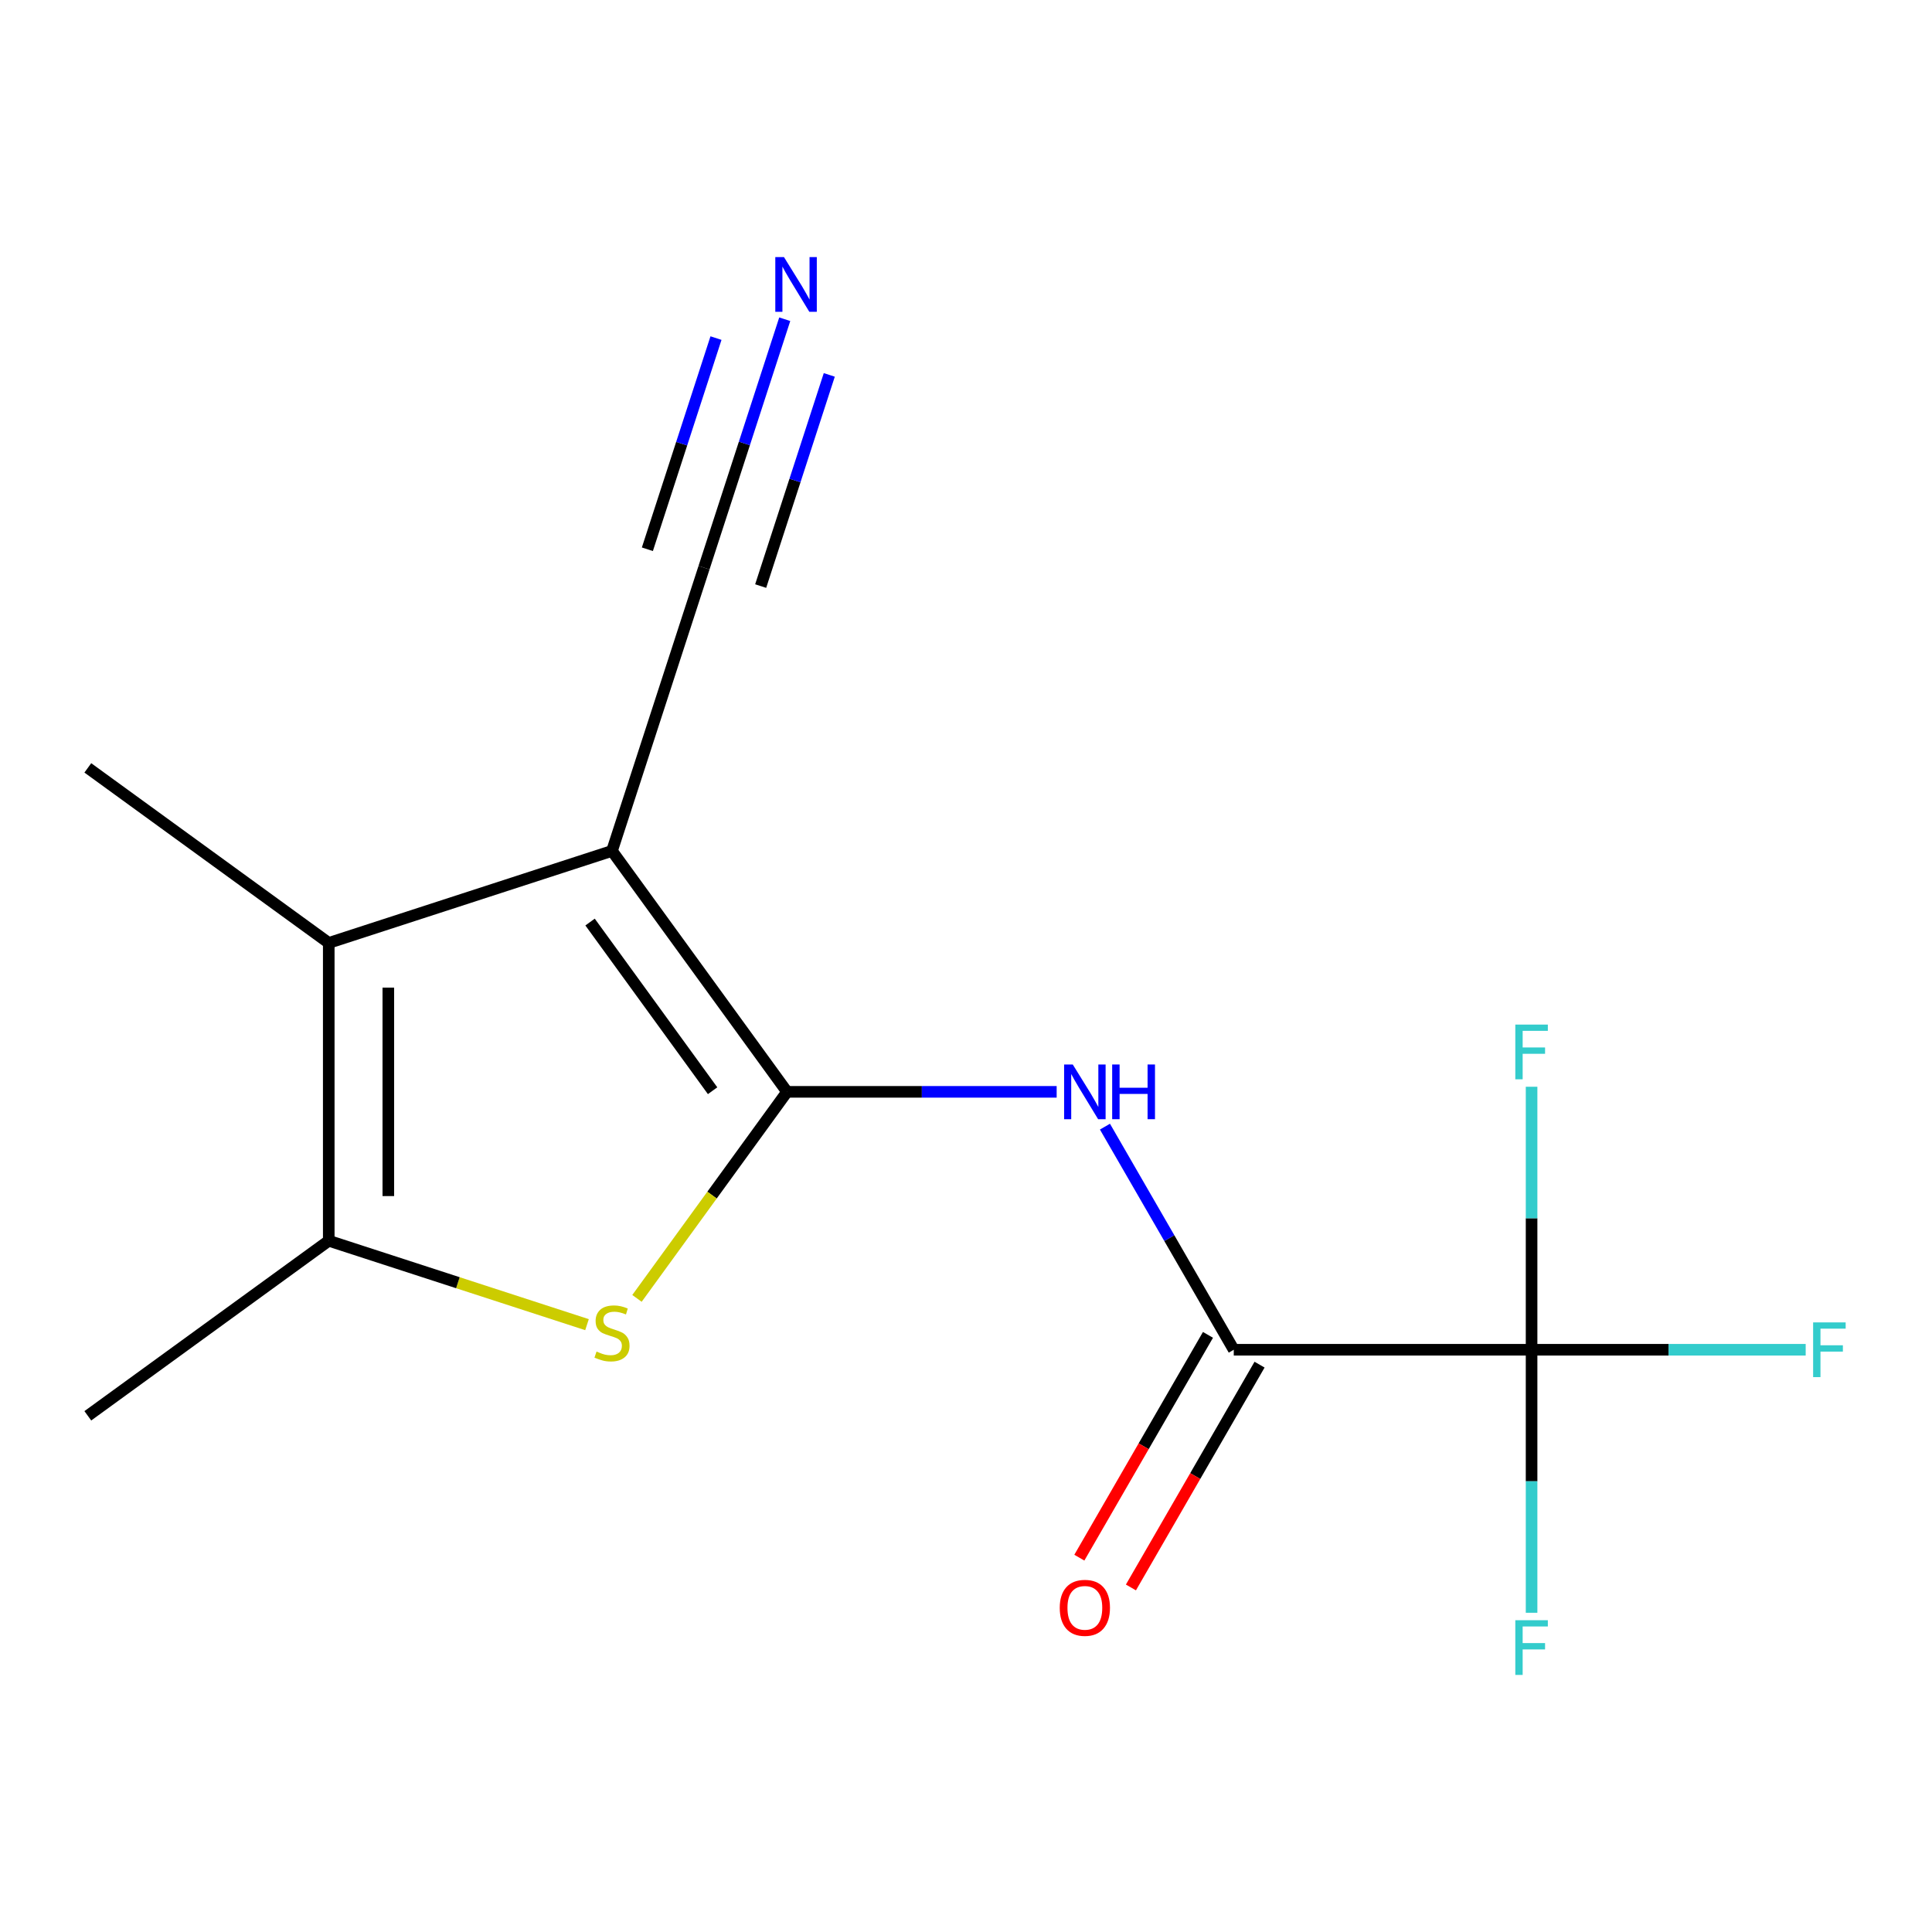 <?xml version='1.0' encoding='iso-8859-1'?>
<svg version='1.1' baseProfile='full'
              xmlns='http://www.w3.org/2000/svg'
                      xmlns:rdkit='http://www.rdkit.org/xml'
                      xmlns:xlink='http://www.w3.org/1999/xlink'
                  xml:space='preserve'
width='1000px' height='1000px' viewBox='0 0 1000 1000'>
<!-- END OF HEADER -->
<rect style='opacity:1.0;fill:#FFFFFF;stroke:none' width='1000' height='1000' x='0' y='0'> </rect>
<path class='bond-0' d='M 407.373,565.136 L 316.767,440.427' style='fill:none;fill-rule:evenodd;stroke:#000000;stroke-width:6px;stroke-linecap:butt;stroke-linejoin:miter;stroke-opacity:1' />
<path class='bond-0' d='M 368.84,564.551 L 305.416,477.255' style='fill:none;fill-rule:evenodd;stroke:#000000;stroke-width:6px;stroke-linecap:butt;stroke-linejoin:miter;stroke-opacity:1' />
<path class='bond-1' d='M 407.373,565.136 L 368.537,618.589' style='fill:none;fill-rule:evenodd;stroke:#000000;stroke-width:6px;stroke-linecap:butt;stroke-linejoin:miter;stroke-opacity:1' />
<path class='bond-1' d='M 368.537,618.589 L 329.7,672.042' style='fill:none;fill-rule:evenodd;stroke:#CCCC00;stroke-width:6px;stroke-linecap:butt;stroke-linejoin:miter;stroke-opacity:1' />
<path class='bond-3' d='M 407.373,565.136 L 477.15,565.136' style='fill:none;fill-rule:evenodd;stroke:#000000;stroke-width:6px;stroke-linecap:butt;stroke-linejoin:miter;stroke-opacity:1' />
<path class='bond-3' d='M 477.15,565.136 L 546.927,565.136' style='fill:none;fill-rule:evenodd;stroke:#0000FF;stroke-width:6px;stroke-linecap:butt;stroke-linejoin:miter;stroke-opacity:1' />
<path class='bond-2' d='M 316.767,440.427 L 170.163,488.062' style='fill:none;fill-rule:evenodd;stroke:#000000;stroke-width:6px;stroke-linecap:butt;stroke-linejoin:miter;stroke-opacity:1' />
<path class='bond-7' d='M 316.767,440.427 L 364.401,293.824' style='fill:none;fill-rule:evenodd;stroke:#000000;stroke-width:6px;stroke-linecap:butt;stroke-linejoin:miter;stroke-opacity:1' />
<path class='bond-4' d='M 303.833,685.642 L 236.998,663.926' style='fill:none;fill-rule:evenodd;stroke:#CCCC00;stroke-width:6px;stroke-linecap:butt;stroke-linejoin:miter;stroke-opacity:1' />
<path class='bond-4' d='M 236.998,663.926 L 170.163,642.21' style='fill:none;fill-rule:evenodd;stroke:#000000;stroke-width:6px;stroke-linecap:butt;stroke-linejoin:miter;stroke-opacity:1' />
<path class='bond-13' d='M 170.163,488.062 L 45.455,397.456' style='fill:none;fill-rule:evenodd;stroke:#000000;stroke-width:6px;stroke-linecap:butt;stroke-linejoin:miter;stroke-opacity:1' />
<path class='bond-15' d='M 170.163,488.062 L 170.163,642.21' style='fill:none;fill-rule:evenodd;stroke:#000000;stroke-width:6px;stroke-linecap:butt;stroke-linejoin:miter;stroke-opacity:1' />
<path class='bond-15' d='M 200.993,511.184 L 200.993,619.088' style='fill:none;fill-rule:evenodd;stroke:#000000;stroke-width:6px;stroke-linecap:butt;stroke-linejoin:miter;stroke-opacity:1' />
<path class='bond-5' d='M 571.921,583.149 L 605.258,640.891' style='fill:none;fill-rule:evenodd;stroke:#0000FF;stroke-width:6px;stroke-linecap:butt;stroke-linejoin:miter;stroke-opacity:1' />
<path class='bond-5' d='M 605.258,640.891 L 638.595,698.632' style='fill:none;fill-rule:evenodd;stroke:#000000;stroke-width:6px;stroke-linecap:butt;stroke-linejoin:miter;stroke-opacity:1' />
<path class='bond-14' d='M 170.163,642.21 L 45.455,732.816' style='fill:none;fill-rule:evenodd;stroke:#000000;stroke-width:6px;stroke-linecap:butt;stroke-linejoin:miter;stroke-opacity:1' />
<path class='bond-6' d='M 638.595,698.632 L 792.743,698.632' style='fill:none;fill-rule:evenodd;stroke:#000000;stroke-width:6px;stroke-linecap:butt;stroke-linejoin:miter;stroke-opacity:1' />
<path class='bond-9' d='M 625.245,690.925 L 591.955,748.586' style='fill:none;fill-rule:evenodd;stroke:#000000;stroke-width:6px;stroke-linecap:butt;stroke-linejoin:miter;stroke-opacity:1' />
<path class='bond-9' d='M 591.955,748.586 L 558.664,806.247' style='fill:none;fill-rule:evenodd;stroke:#FF0000;stroke-width:6px;stroke-linecap:butt;stroke-linejoin:miter;stroke-opacity:1' />
<path class='bond-9' d='M 651.945,706.339 L 618.654,764.001' style='fill:none;fill-rule:evenodd;stroke:#000000;stroke-width:6px;stroke-linecap:butt;stroke-linejoin:miter;stroke-opacity:1' />
<path class='bond-9' d='M 618.654,764.001 L 585.363,821.662' style='fill:none;fill-rule:evenodd;stroke:#FF0000;stroke-width:6px;stroke-linecap:butt;stroke-linejoin:miter;stroke-opacity:1' />
<path class='bond-10' d='M 792.743,698.632 L 863.68,698.632' style='fill:none;fill-rule:evenodd;stroke:#000000;stroke-width:6px;stroke-linecap:butt;stroke-linejoin:miter;stroke-opacity:1' />
<path class='bond-10' d='M 863.68,698.632 L 934.618,698.632' style='fill:none;fill-rule:evenodd;stroke:#33CCCC;stroke-width:6px;stroke-linecap:butt;stroke-linejoin:miter;stroke-opacity:1' />
<path class='bond-11' d='M 792.743,698.632 L 792.743,766.699' style='fill:none;fill-rule:evenodd;stroke:#000000;stroke-width:6px;stroke-linecap:butt;stroke-linejoin:miter;stroke-opacity:1' />
<path class='bond-11' d='M 792.743,766.699 L 792.743,834.766' style='fill:none;fill-rule:evenodd;stroke:#33CCCC;stroke-width:6px;stroke-linecap:butt;stroke-linejoin:miter;stroke-opacity:1' />
<path class='bond-12' d='M 792.743,698.632 L 792.743,630.565' style='fill:none;fill-rule:evenodd;stroke:#000000;stroke-width:6px;stroke-linecap:butt;stroke-linejoin:miter;stroke-opacity:1' />
<path class='bond-12' d='M 792.743,630.565 L 792.743,562.497' style='fill:none;fill-rule:evenodd;stroke:#33CCCC;stroke-width:6px;stroke-linecap:butt;stroke-linejoin:miter;stroke-opacity:1' />
<path class='bond-8' d='M 364.401,293.824 L 385.292,229.529' style='fill:none;fill-rule:evenodd;stroke:#000000;stroke-width:6px;stroke-linecap:butt;stroke-linejoin:miter;stroke-opacity:1' />
<path class='bond-8' d='M 385.292,229.529 L 406.183,165.234' style='fill:none;fill-rule:evenodd;stroke:#0000FF;stroke-width:6px;stroke-linecap:butt;stroke-linejoin:miter;stroke-opacity:1' />
<path class='bond-8' d='M 393.722,303.35 L 411.479,248.7' style='fill:none;fill-rule:evenodd;stroke:#000000;stroke-width:6px;stroke-linecap:butt;stroke-linejoin:miter;stroke-opacity:1' />
<path class='bond-8' d='M 411.479,248.7 L 429.236,194.049' style='fill:none;fill-rule:evenodd;stroke:#0000FF;stroke-width:6px;stroke-linecap:butt;stroke-linejoin:miter;stroke-opacity:1' />
<path class='bond-8' d='M 335.08,284.297 L 352.837,229.646' style='fill:none;fill-rule:evenodd;stroke:#000000;stroke-width:6px;stroke-linecap:butt;stroke-linejoin:miter;stroke-opacity:1' />
<path class='bond-8' d='M 352.837,229.646 L 370.595,174.995' style='fill:none;fill-rule:evenodd;stroke:#0000FF;stroke-width:6px;stroke-linecap:butt;stroke-linejoin:miter;stroke-opacity:1' />
<path  class='atom-2' d='M 308.767 699.564
Q 309.087 699.684, 310.407 700.244
Q 311.727 700.804, 313.167 701.164
Q 314.647 701.484, 316.087 701.484
Q 318.767 701.484, 320.327 700.204
Q 321.887 698.884, 321.887 696.604
Q 321.887 695.044, 321.087 694.084
Q 320.327 693.124, 319.127 692.604
Q 317.927 692.084, 315.927 691.484
Q 313.407 690.724, 311.887 690.004
Q 310.407 689.284, 309.327 687.764
Q 308.287 686.244, 308.287 683.684
Q 308.287 680.124, 310.687 677.924
Q 313.127 675.724, 317.927 675.724
Q 321.207 675.724, 324.927 677.284
L 324.007 680.364
Q 320.607 678.964, 318.047 678.964
Q 315.287 678.964, 313.767 680.124
Q 312.247 681.244, 312.287 683.204
Q 312.287 684.724, 313.047 685.644
Q 313.847 686.564, 314.967 687.084
Q 316.127 687.604, 318.047 688.204
Q 320.607 689.004, 322.127 689.804
Q 323.647 690.604, 324.727 692.244
Q 325.847 693.844, 325.847 696.604
Q 325.847 700.524, 323.207 702.644
Q 320.607 704.724, 316.247 704.724
Q 313.727 704.724, 311.807 704.164
Q 309.927 703.644, 307.687 702.724
L 308.767 699.564
' fill='#CCCC00'/>
<path  class='atom-4' d='M 555.261 550.976
L 564.541 565.976
Q 565.461 567.456, 566.941 570.136
Q 568.421 572.816, 568.501 572.976
L 568.501 550.976
L 572.261 550.976
L 572.261 579.296
L 568.381 579.296
L 558.421 562.896
Q 557.261 560.976, 556.021 558.776
Q 554.821 556.576, 554.461 555.896
L 554.461 579.296
L 550.781 579.296
L 550.781 550.976
L 555.261 550.976
' fill='#0000FF'/>
<path  class='atom-4' d='M 575.661 550.976
L 579.501 550.976
L 579.501 563.016
L 593.981 563.016
L 593.981 550.976
L 597.821 550.976
L 597.821 579.296
L 593.981 579.296
L 593.981 566.216
L 579.501 566.216
L 579.501 579.296
L 575.661 579.296
L 575.661 550.976
' fill='#0000FF'/>
<path  class='atom-9' d='M 405.776 133.06
L 415.056 148.06
Q 415.976 149.54, 417.456 152.22
Q 418.936 154.9, 419.016 155.06
L 419.016 133.06
L 422.776 133.06
L 422.776 161.38
L 418.896 161.38
L 408.936 144.98
Q 407.776 143.06, 406.536 140.86
Q 405.336 138.66, 404.976 137.98
L 404.976 161.38
L 401.296 161.38
L 401.296 133.06
L 405.776 133.06
' fill='#0000FF'/>
<path  class='atom-10' d='M 548.521 832.208
Q 548.521 825.408, 551.881 821.608
Q 555.241 817.808, 561.521 817.808
Q 567.801 817.808, 571.161 821.608
Q 574.521 825.408, 574.521 832.208
Q 574.521 839.088, 571.121 843.008
Q 567.721 846.888, 561.521 846.888
Q 555.281 846.888, 551.881 843.008
Q 548.521 839.128, 548.521 832.208
M 561.521 843.688
Q 565.841 843.688, 568.161 840.808
Q 570.521 837.888, 570.521 832.208
Q 570.521 826.648, 568.161 823.848
Q 565.841 821.008, 561.521 821.008
Q 557.201 821.008, 554.841 823.808
Q 552.521 826.608, 552.521 832.208
Q 552.521 837.928, 554.841 840.808
Q 557.201 843.688, 561.521 843.688
' fill='#FF0000'/>
<path  class='atom-11' d='M 938.471 684.472
L 955.311 684.472
L 955.311 687.712
L 942.271 687.712
L 942.271 696.312
L 953.871 696.312
L 953.871 699.592
L 942.271 699.592
L 942.271 712.792
L 938.471 712.792
L 938.471 684.472
' fill='#33CCCC'/>
<path  class='atom-12' d='M 784.323 838.62
L 801.163 838.62
L 801.163 841.86
L 788.123 841.86
L 788.123 850.46
L 799.723 850.46
L 799.723 853.74
L 788.123 853.74
L 788.123 866.94
L 784.323 866.94
L 784.323 838.62
' fill='#33CCCC'/>
<path  class='atom-13' d='M 784.323 530.324
L 801.163 530.324
L 801.163 533.564
L 788.123 533.564
L 788.123 542.164
L 799.723 542.164
L 799.723 545.444
L 788.123 545.444
L 788.123 558.644
L 784.323 558.644
L 784.323 530.324
' fill='#33CCCC'/>
</svg>
